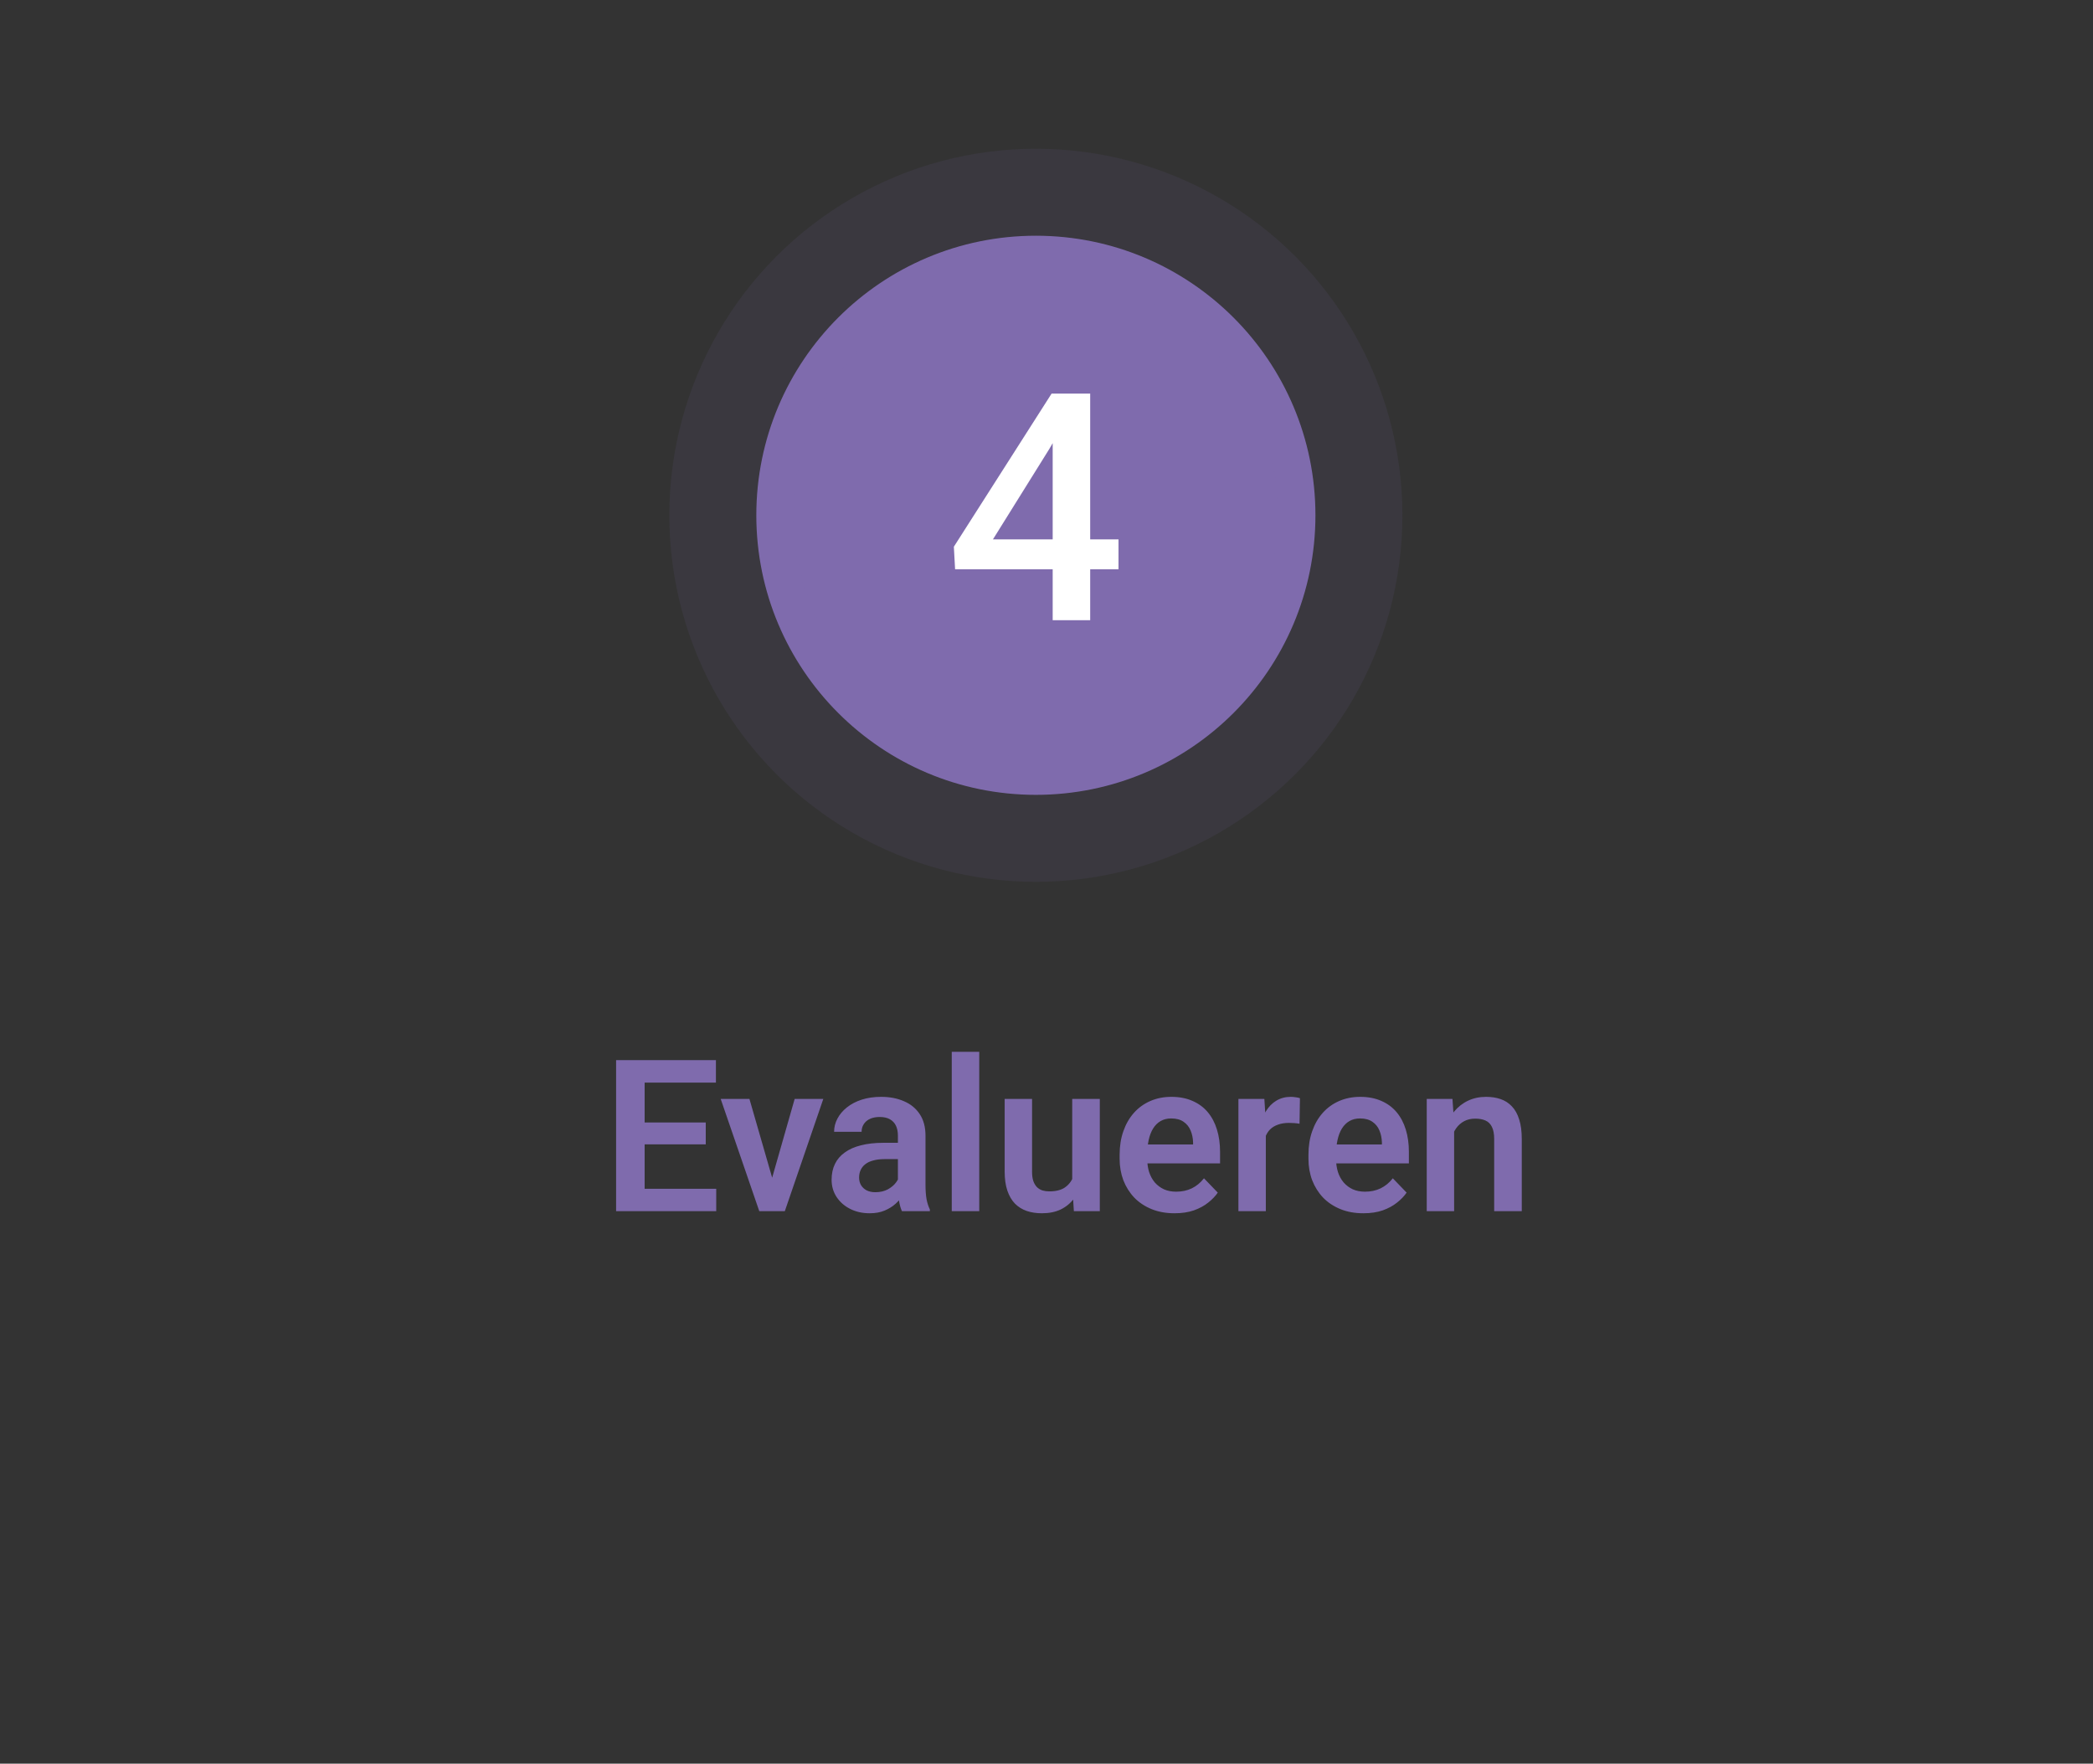<svg width="197" height="166" viewBox="0 0 197 166" fill="none" xmlns="http://www.w3.org/2000/svg">
<rect x="0" y="0" width="197" height="166" fill="#333333" stroke="none"/>
<g clip-path="url(#clip0_340_503)">
<circle cx="97.5" cy="48.5" r="34.5" fill="#7F6BAD" fill-opacity="0.1"/>
<circle cx="97.5" cy="48.5" r="24.559" fill="#7F6BAD" stroke="#7F6BAD" stroke-width="3.508"/>
<path d="M105.278 50.77V53.583H89.897L89.78 51.459L98.98 37.045H101.807L98.745 42.289L93.457 50.77H105.278ZM102.612 37.045V58.373H99.082V37.045H102.612Z" fill="white"/>
<path d="M67.414 111.891V114H59.855V111.891H67.414ZM60.676 99.781V114H57.99V99.781H60.676ZM66.428 105.65V107.711H59.855V105.65H66.428ZM67.385 99.781V101.9H59.855V99.781H67.385ZM72.336 112.047L74.797 103.434H77.492L73.869 114H72.228L72.336 112.047ZM70.539 103.434L73.029 112.066L73.117 114H71.467L67.834 103.434H70.539ZM84.514 111.754V106.881C84.514 106.523 84.452 106.214 84.328 105.953C84.204 105.693 84.016 105.491 83.762 105.348C83.508 105.204 83.186 105.133 82.795 105.133C82.45 105.133 82.147 105.191 81.887 105.309C81.633 105.426 81.438 105.592 81.301 105.807C81.164 106.015 81.096 106.256 81.096 106.529H78.508C78.508 106.093 78.612 105.68 78.82 105.289C79.029 104.892 79.325 104.54 79.709 104.234C80.1 103.922 80.565 103.678 81.106 103.502C81.652 103.326 82.264 103.238 82.941 103.238C83.742 103.238 84.455 103.375 85.08 103.648C85.712 103.915 86.206 104.319 86.564 104.859C86.929 105.4 87.111 106.08 87.111 106.9V111.51C87.111 112.037 87.144 112.49 87.209 112.867C87.281 113.238 87.385 113.561 87.522 113.834V114H84.894C84.771 113.733 84.676 113.395 84.611 112.984C84.546 112.568 84.514 112.158 84.514 111.754ZM84.875 107.564L84.894 109.098H83.264C82.86 109.098 82.505 109.14 82.199 109.225C81.893 109.303 81.643 109.42 81.447 109.576C81.252 109.726 81.106 109.908 81.008 110.123C80.91 110.331 80.861 110.569 80.861 110.836C80.861 111.096 80.92 111.331 81.037 111.539C81.161 111.747 81.337 111.913 81.564 112.037C81.799 112.154 82.072 112.213 82.385 112.213C82.841 112.213 83.238 112.122 83.576 111.939C83.915 111.751 84.178 111.523 84.367 111.256C84.556 110.989 84.657 110.735 84.67 110.494L85.412 111.607C85.321 111.874 85.184 112.158 85.002 112.457C84.82 112.757 84.585 113.036 84.299 113.297C84.012 113.557 83.667 113.772 83.264 113.941C82.86 114.111 82.391 114.195 81.857 114.195C81.174 114.195 80.562 114.059 80.022 113.785C79.481 113.512 79.055 113.137 78.742 112.662C78.43 112.187 78.273 111.646 78.273 111.041C78.273 110.481 78.378 109.986 78.586 109.557C78.794 109.127 79.103 108.766 79.514 108.473C79.924 108.173 80.432 107.949 81.037 107.799C81.649 107.643 82.349 107.564 83.137 107.564H84.875ZM92.17 99V114H89.582V99H92.17ZM100.92 111.49V103.434H103.518V114H101.076L100.92 111.49ZM101.252 109.303L102.053 109.283C102.053 109.993 101.975 110.647 101.818 111.246C101.662 111.845 101.418 112.366 101.086 112.809C100.76 113.245 100.347 113.587 99.846 113.834C99.344 114.075 98.752 114.195 98.068 114.195C97.547 114.195 97.072 114.124 96.643 113.98C96.213 113.831 95.842 113.6 95.529 113.287C95.223 112.968 94.986 112.561 94.816 112.066C94.647 111.565 94.562 110.963 94.562 110.26V103.434H97.141V110.279C97.141 110.631 97.18 110.924 97.258 111.158C97.342 111.393 97.456 111.585 97.6 111.734C97.749 111.878 97.922 111.982 98.117 112.047C98.319 112.105 98.534 112.135 98.762 112.135C99.387 112.135 99.878 112.011 100.236 111.764C100.601 111.51 100.861 111.171 101.018 110.748C101.174 110.318 101.252 109.837 101.252 109.303ZM110.549 114.195C109.748 114.195 109.029 114.065 108.391 113.805C107.753 113.544 107.209 113.183 106.76 112.721C106.317 112.252 105.975 111.708 105.734 111.09C105.5 110.465 105.383 109.794 105.383 109.078V108.688C105.383 107.874 105.5 107.135 105.734 106.471C105.969 105.8 106.301 105.224 106.73 104.742C107.16 104.26 107.674 103.889 108.273 103.629C108.872 103.368 109.533 103.238 110.256 103.238C111.005 103.238 111.665 103.365 112.238 103.619C112.811 103.867 113.29 104.218 113.674 104.674C114.058 105.13 114.348 105.676 114.543 106.314C114.738 106.946 114.836 107.646 114.836 108.414V109.498H106.555V107.721H112.297V107.525C112.284 107.115 112.206 106.741 112.062 106.402C111.919 106.057 111.698 105.784 111.398 105.582C111.099 105.374 110.712 105.27 110.236 105.27C109.852 105.27 109.517 105.354 109.23 105.523C108.951 105.686 108.716 105.921 108.527 106.227C108.345 106.526 108.208 106.884 108.117 107.301C108.026 107.717 107.98 108.18 107.98 108.688V109.078C107.98 109.521 108.039 109.931 108.156 110.309C108.28 110.686 108.459 111.015 108.693 111.295C108.934 111.568 109.221 111.783 109.553 111.939C109.891 112.089 110.275 112.164 110.705 112.164C111.245 112.164 111.734 112.06 112.17 111.852C112.613 111.637 112.997 111.321 113.322 110.904L114.621 112.252C114.4 112.577 114.1 112.89 113.723 113.189C113.352 113.489 112.902 113.733 112.375 113.922C111.848 114.104 111.239 114.195 110.549 114.195ZM119.143 105.592V114H116.564V103.434H119.006L119.143 105.592ZM122.355 103.365L122.316 105.768C122.173 105.742 122.01 105.722 121.828 105.709C121.652 105.696 121.486 105.689 121.33 105.689C120.933 105.689 120.585 105.745 120.285 105.855C119.986 105.96 119.735 106.113 119.533 106.314C119.338 106.516 119.188 106.764 119.084 107.057C118.98 107.343 118.921 107.669 118.908 108.033L118.352 107.965C118.352 107.294 118.42 106.673 118.557 106.1C118.693 105.527 118.892 105.025 119.152 104.596C119.413 104.166 119.738 103.834 120.129 103.6C120.526 103.359 120.982 103.238 121.496 103.238C121.639 103.238 121.792 103.251 121.955 103.277C122.124 103.297 122.258 103.326 122.355 103.365ZM128.322 114.195C127.521 114.195 126.802 114.065 126.164 113.805C125.526 113.544 124.982 113.183 124.533 112.721C124.09 112.252 123.749 111.708 123.508 111.09C123.273 110.465 123.156 109.794 123.156 109.078V108.688C123.156 107.874 123.273 107.135 123.508 106.471C123.742 105.8 124.074 105.224 124.504 104.742C124.934 104.26 125.448 103.889 126.047 103.629C126.646 103.368 127.307 103.238 128.029 103.238C128.778 103.238 129.439 103.365 130.012 103.619C130.585 103.867 131.063 104.218 131.447 104.674C131.831 105.13 132.121 105.676 132.316 106.314C132.512 106.946 132.609 107.646 132.609 108.414V109.498H124.328V107.721H130.07V107.525C130.057 107.115 129.979 106.741 129.836 106.402C129.693 106.057 129.471 105.784 129.172 105.582C128.872 105.374 128.485 105.27 128.01 105.27C127.626 105.27 127.29 105.354 127.004 105.523C126.724 105.686 126.49 105.921 126.301 106.227C126.118 106.526 125.982 106.884 125.891 107.301C125.799 107.717 125.754 108.18 125.754 108.688V109.078C125.754 109.521 125.812 109.931 125.93 110.309C126.053 110.686 126.232 111.015 126.467 111.295C126.708 111.568 126.994 111.783 127.326 111.939C127.665 112.089 128.049 112.164 128.479 112.164C129.019 112.164 129.507 112.06 129.943 111.852C130.386 111.637 130.77 111.321 131.096 110.904L132.395 112.252C132.173 112.577 131.874 112.89 131.496 113.189C131.125 113.489 130.676 113.733 130.148 113.922C129.621 114.104 129.012 114.195 128.322 114.195ZM136.867 105.689V114H134.289V103.434H136.711L136.867 105.689ZM136.457 108.336H135.695C135.702 107.568 135.806 106.871 136.008 106.246C136.21 105.621 136.493 105.084 136.857 104.635C137.229 104.186 137.668 103.84 138.176 103.6C138.684 103.359 139.25 103.238 139.875 103.238C140.383 103.238 140.842 103.31 141.252 103.453C141.662 103.596 142.014 103.824 142.307 104.137C142.606 104.449 142.834 104.859 142.99 105.367C143.153 105.868 143.234 106.487 143.234 107.223V114H140.637V107.203C140.637 106.721 140.565 106.34 140.422 106.061C140.285 105.781 140.083 105.582 139.816 105.465C139.556 105.348 139.234 105.289 138.85 105.289C138.452 105.289 138.104 105.37 137.805 105.533C137.512 105.689 137.264 105.908 137.062 106.188C136.867 106.467 136.717 106.79 136.613 107.154C136.509 107.519 136.457 107.913 136.457 108.336Z" fill="#7F6BAD"/>
</g>
<defs>
<clipPath id="clip0_340_503">
<rect width="197" height="166" fill="white"/>
</clipPath>
</defs>
</svg>

